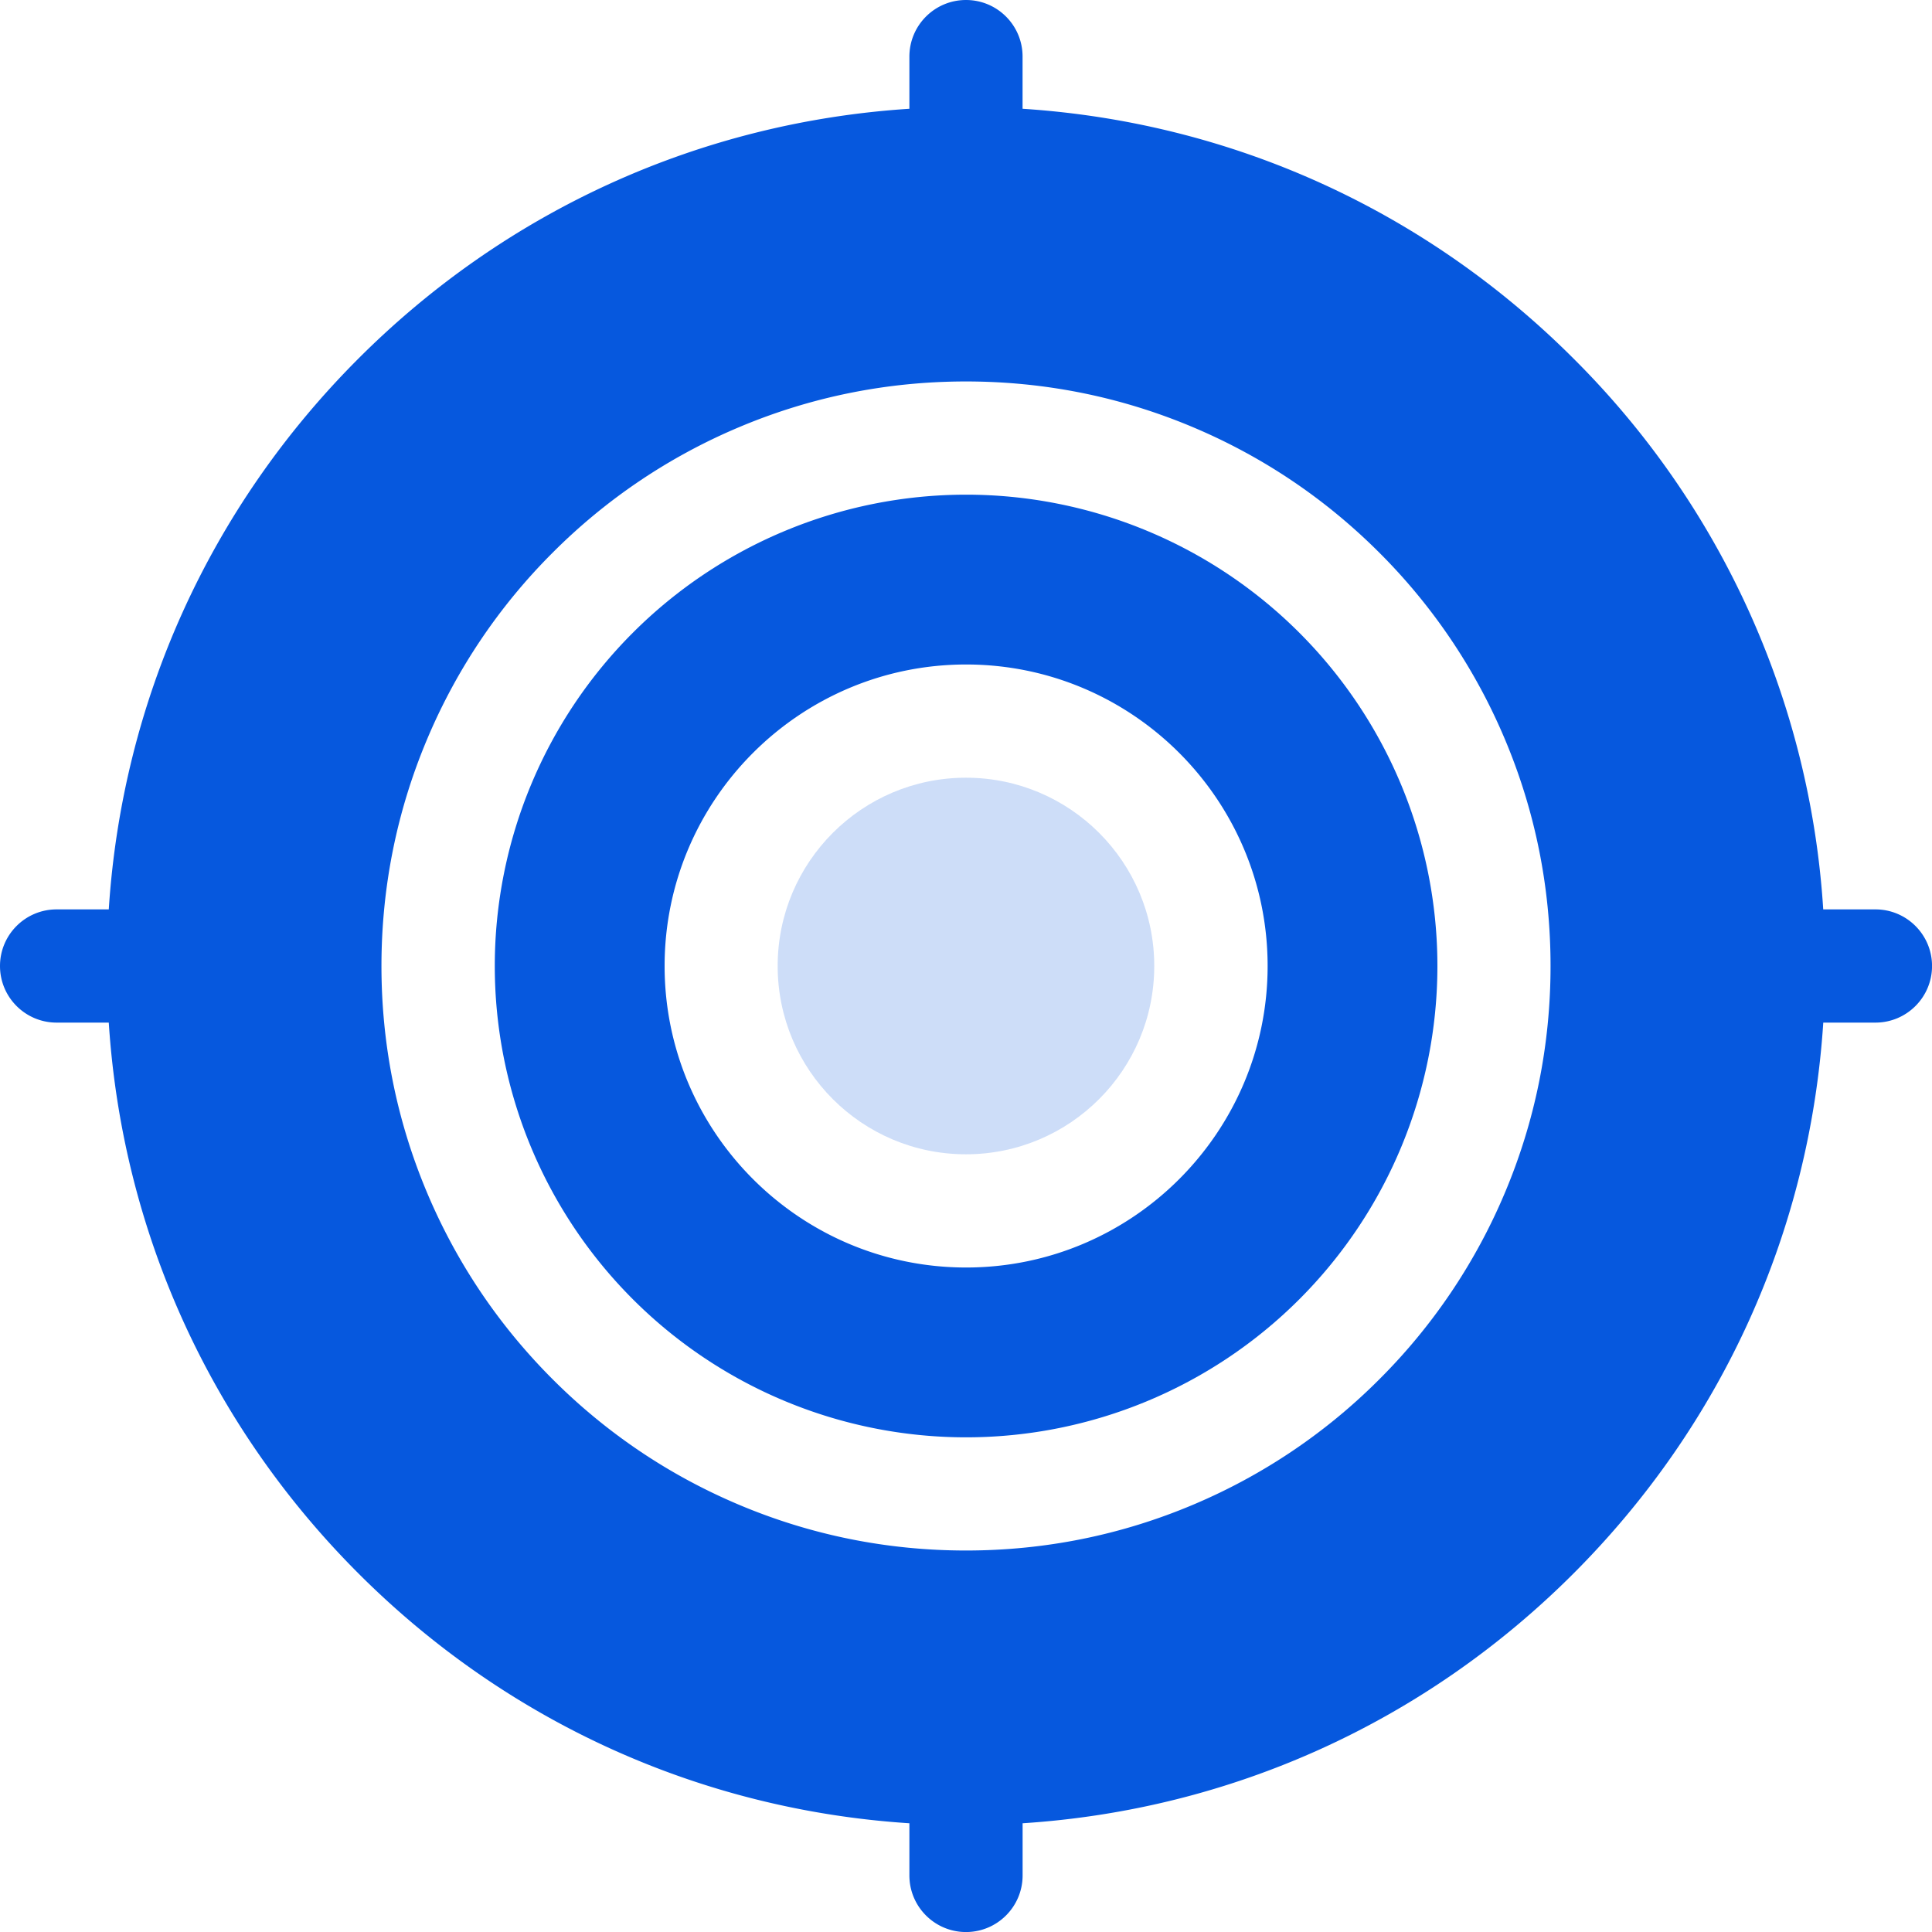 <svg xmlns="http://www.w3.org/2000/svg" width="50" height="50" fill="#0658de" xmlns:v="https://vecta.io/nano"><path d="M12.805 25a12.2 12.2 0 0 0 12.198 12.198A12.2 12.2 0 0 0 37.2 25a12.2 12.2 0 0 0-12.198-12.198A12.2 12.2 0 0 0 12.805 25zm12.198-7.803c4.303 0 7.803 3.5 7.803 7.803s-3.5 7.803-7.803 7.803-7.803-3.5-7.803-7.803 3.5-7.803 7.803-7.803z"/><path opacity=".2" d="M24.998 29.873c2.692 0 4.874-2.182 4.874-4.873s-2.182-4.873-4.873-4.873-4.873 2.182-4.873 4.873 2.182 4.873 4.873 4.873z"/><path d="M48.535 23.535h-1.35a22.07 22.07 0 0 0-6.464-14.257c-3.852-3.852-8.87-6.115-14.257-6.463v-1.35C26.465.656 25.809 0 25 0s-1.465.656-1.465 1.465v1.35c-5.387.348-10.405 2.611-14.257 6.463s-6.115 8.87-6.463 14.257h-1.35C.656 23.535 0 24.191 0 25s.656 1.465 1.465 1.465h1.35c.348 5.387 2.611 10.405 6.463 14.257s8.87 6.115 14.257 6.464v1.35c0 .809.656 1.465 1.465 1.465s1.465-.656 1.465-1.465v-1.35c5.387-.348 10.405-2.611 14.257-6.464s6.115-8.869 6.464-14.257h1.35c.809 0 1.465-.656 1.465-1.465s-.656-1.465-1.465-1.465zM25 40.127c-2.041 0-4.022-.4-5.889-1.19-1.802-.762-3.419-1.852-4.808-3.241s-2.479-3.006-3.241-4.807c-.79-1.867-1.19-3.848-1.19-5.889s.4-4.022 1.19-5.889a15.07 15.07 0 0 1 3.241-4.808 15.07 15.07 0 0 1 4.808-3.241c1.867-.79 3.848-1.19 5.889-1.19s4.022.4 5.889 1.19c1.802.762 3.419 1.852 4.808 3.241a15.07 15.07 0 0 1 3.241 4.808c.79 1.867 1.19 3.848 1.19 5.889s-.4 4.022-1.19 5.889a15.07 15.07 0 0 1-3.241 4.807 15.07 15.07 0 0 1-4.808 3.241c-1.867.79-3.848 1.19-5.889 1.19z"/></svg>